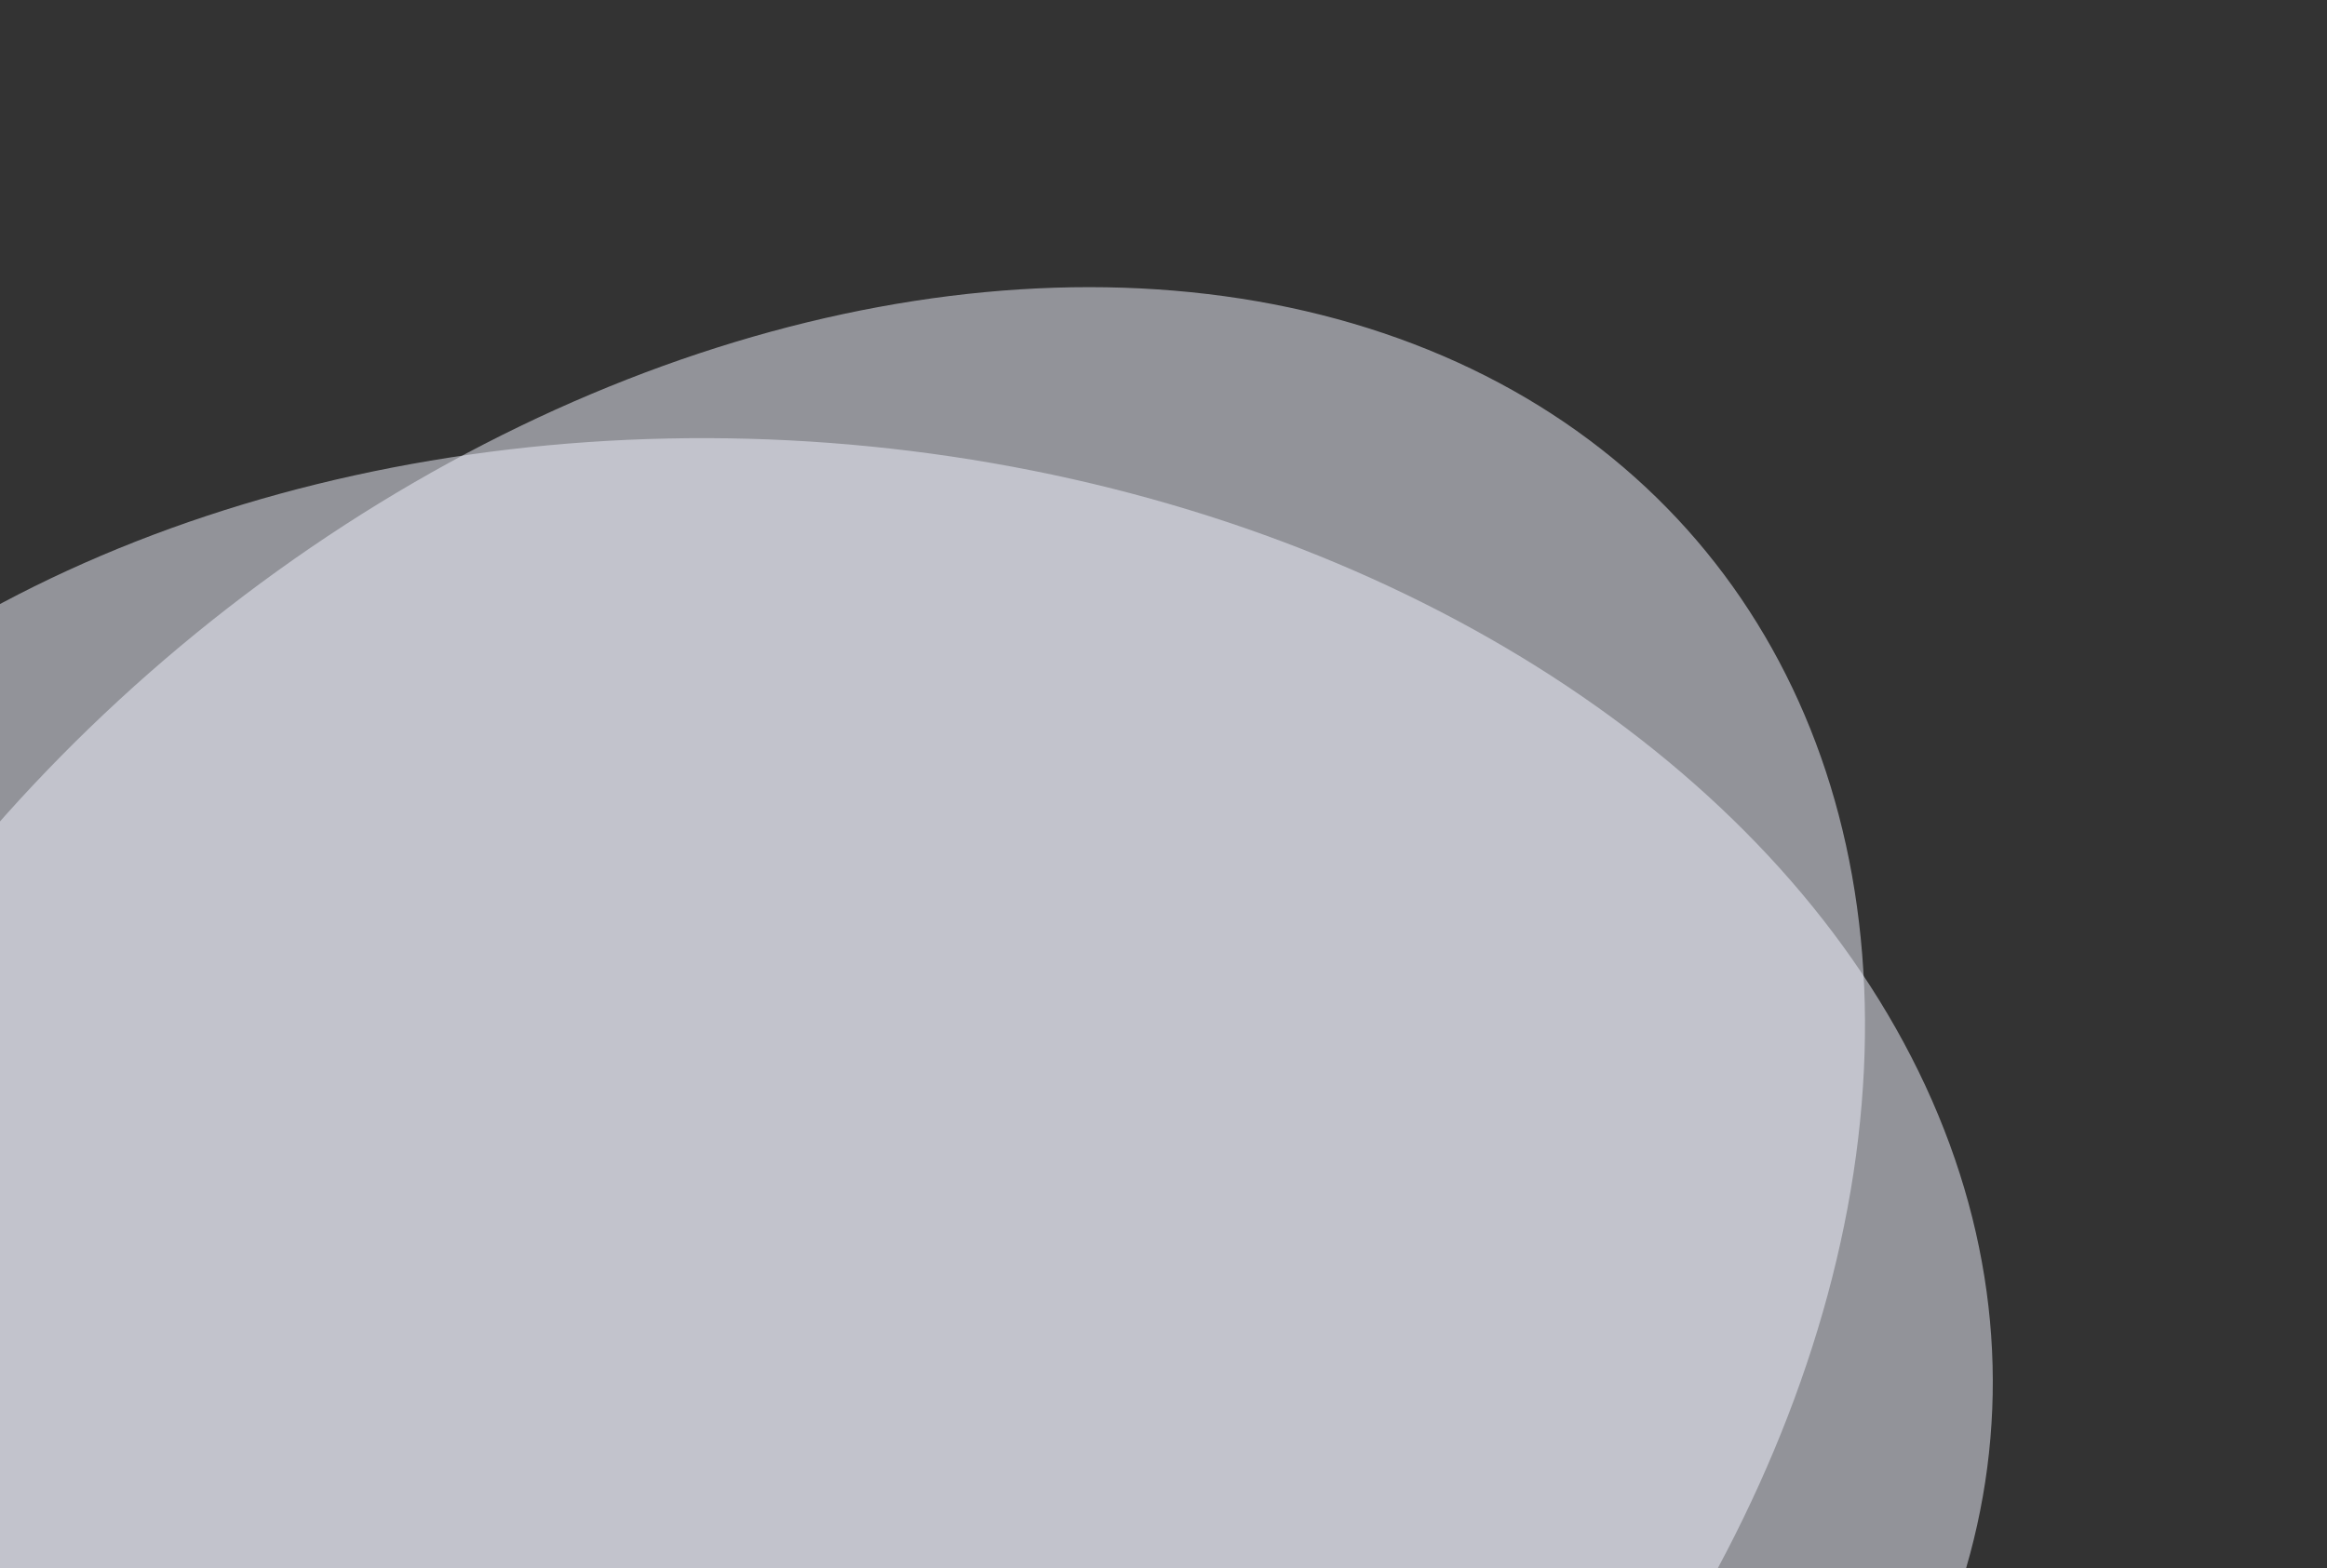 <svg xmlns="http://www.w3.org/2000/svg" width="534" height="360" viewBox="0 0 534 360" fill="none"><rect x="0" y="0" width="534" height="360" fill="#333333" stroke="none"/><ellipse opacity="0.5" cx="274.474" cy="219.491" rx="274.474" ry="219.491" transform="matrix(0.977 -0.215 0.421 0.907 -186.898 168.151)" fill="#F2F4FF"></ellipse><ellipse opacity="0.5" cx="274.474" cy="219.491" rx="274.474" ry="219.491" transform="matrix(0.55 -0.835 0.934 0.357 -182.578 458.957)" fill="#F2F4FF"></ellipse></svg>